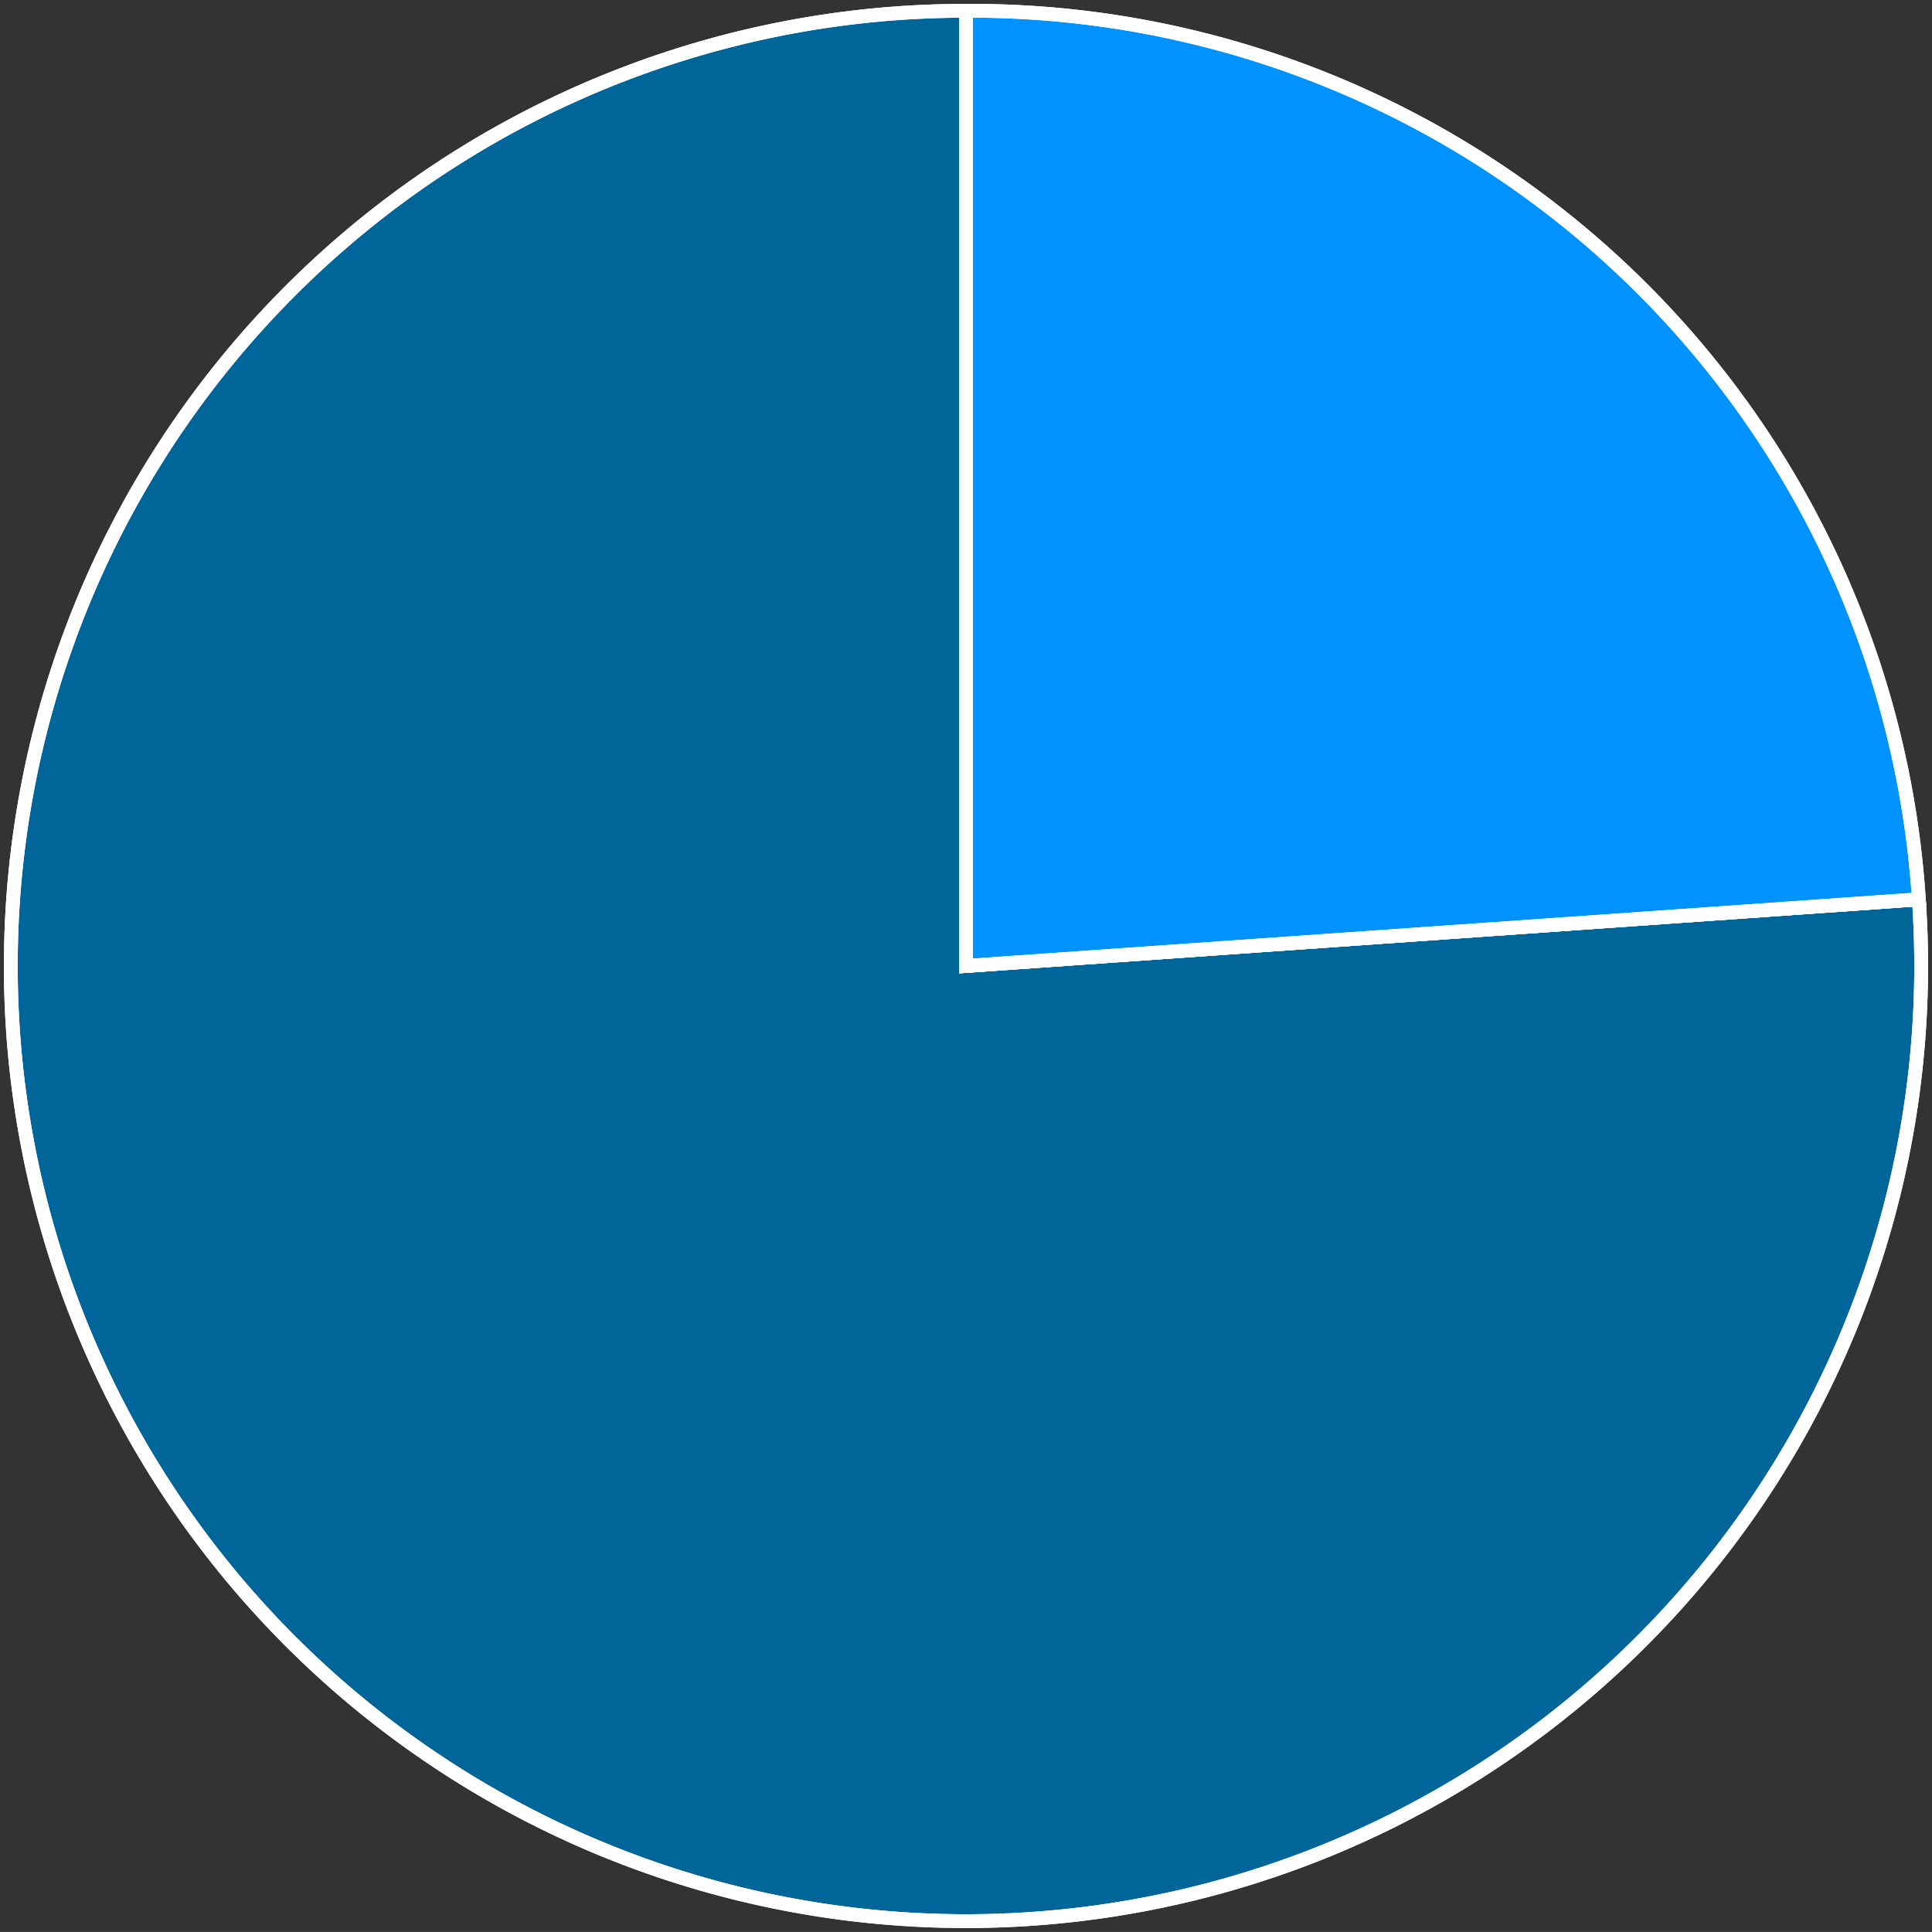<svg id="グループ_12366" data-name="グループ 12366" xmlns="http://www.w3.org/2000/svg" xmlns:xlink="http://www.w3.org/1999/xlink" width="280" height="279.994" viewBox="0 0 280 279.994">
  <rect x="0" y="0" width="280" height="279.994" fill="#333333" stroke="none"/>
  <defs>
    <clipPath id="clip-path">
      <rect id="長方形_7434" data-name="長方形 7434" width="280" height="279.994" fill="none" stroke="#fff" stroke-width="2"/>
    </clipPath>
  </defs>
  <g id="グループ_12365" data-name="グループ 12365" transform="translate(0 0)">
    <g id="グループ_12364" data-name="グループ 12364" transform="translate(0 0)" clip-path="url(#clip-path)">
      <path id="パス_15932" data-name="パス 15932" d="M138.938,138.932l138.095-9.657A138.432,138.432,0,1,1,129.281.837C132.408.619,135.8.5,138.938.5Z" transform="translate(1.061 1.061)" fill="#069" stroke="#fff" stroke-width="2"/>
      <path id="パス_15933" data-name="パス 15933" d="M138.938,138.932l138.095-9.657A138.432,138.432,0,1,1,129.281.837C132.408.619,135.8.5,138.938.5Z" transform="translate(1.061 1.061)" fill="none" stroke="#fff" stroke-miterlimit="10" stroke-width="2"/>
      <path id="パス_15934" data-name="パス 15934" d="M44.855,138.932V.5A137.689,137.689,0,0,1,182.95,129.275Z" transform="translate(95.143 1.061)" fill="#0093ff" stroke="#fff" stroke-width="2"/>
      <path id="パス_15935" data-name="パス 15935" d="M44.855,138.932V.5A137.689,137.689,0,0,1,182.95,129.275Z" transform="translate(95.143 1.061)" fill="none" stroke="#fff" stroke-miterlimit="10" stroke-width="2"/>
    </g>
  </g>
</svg>
